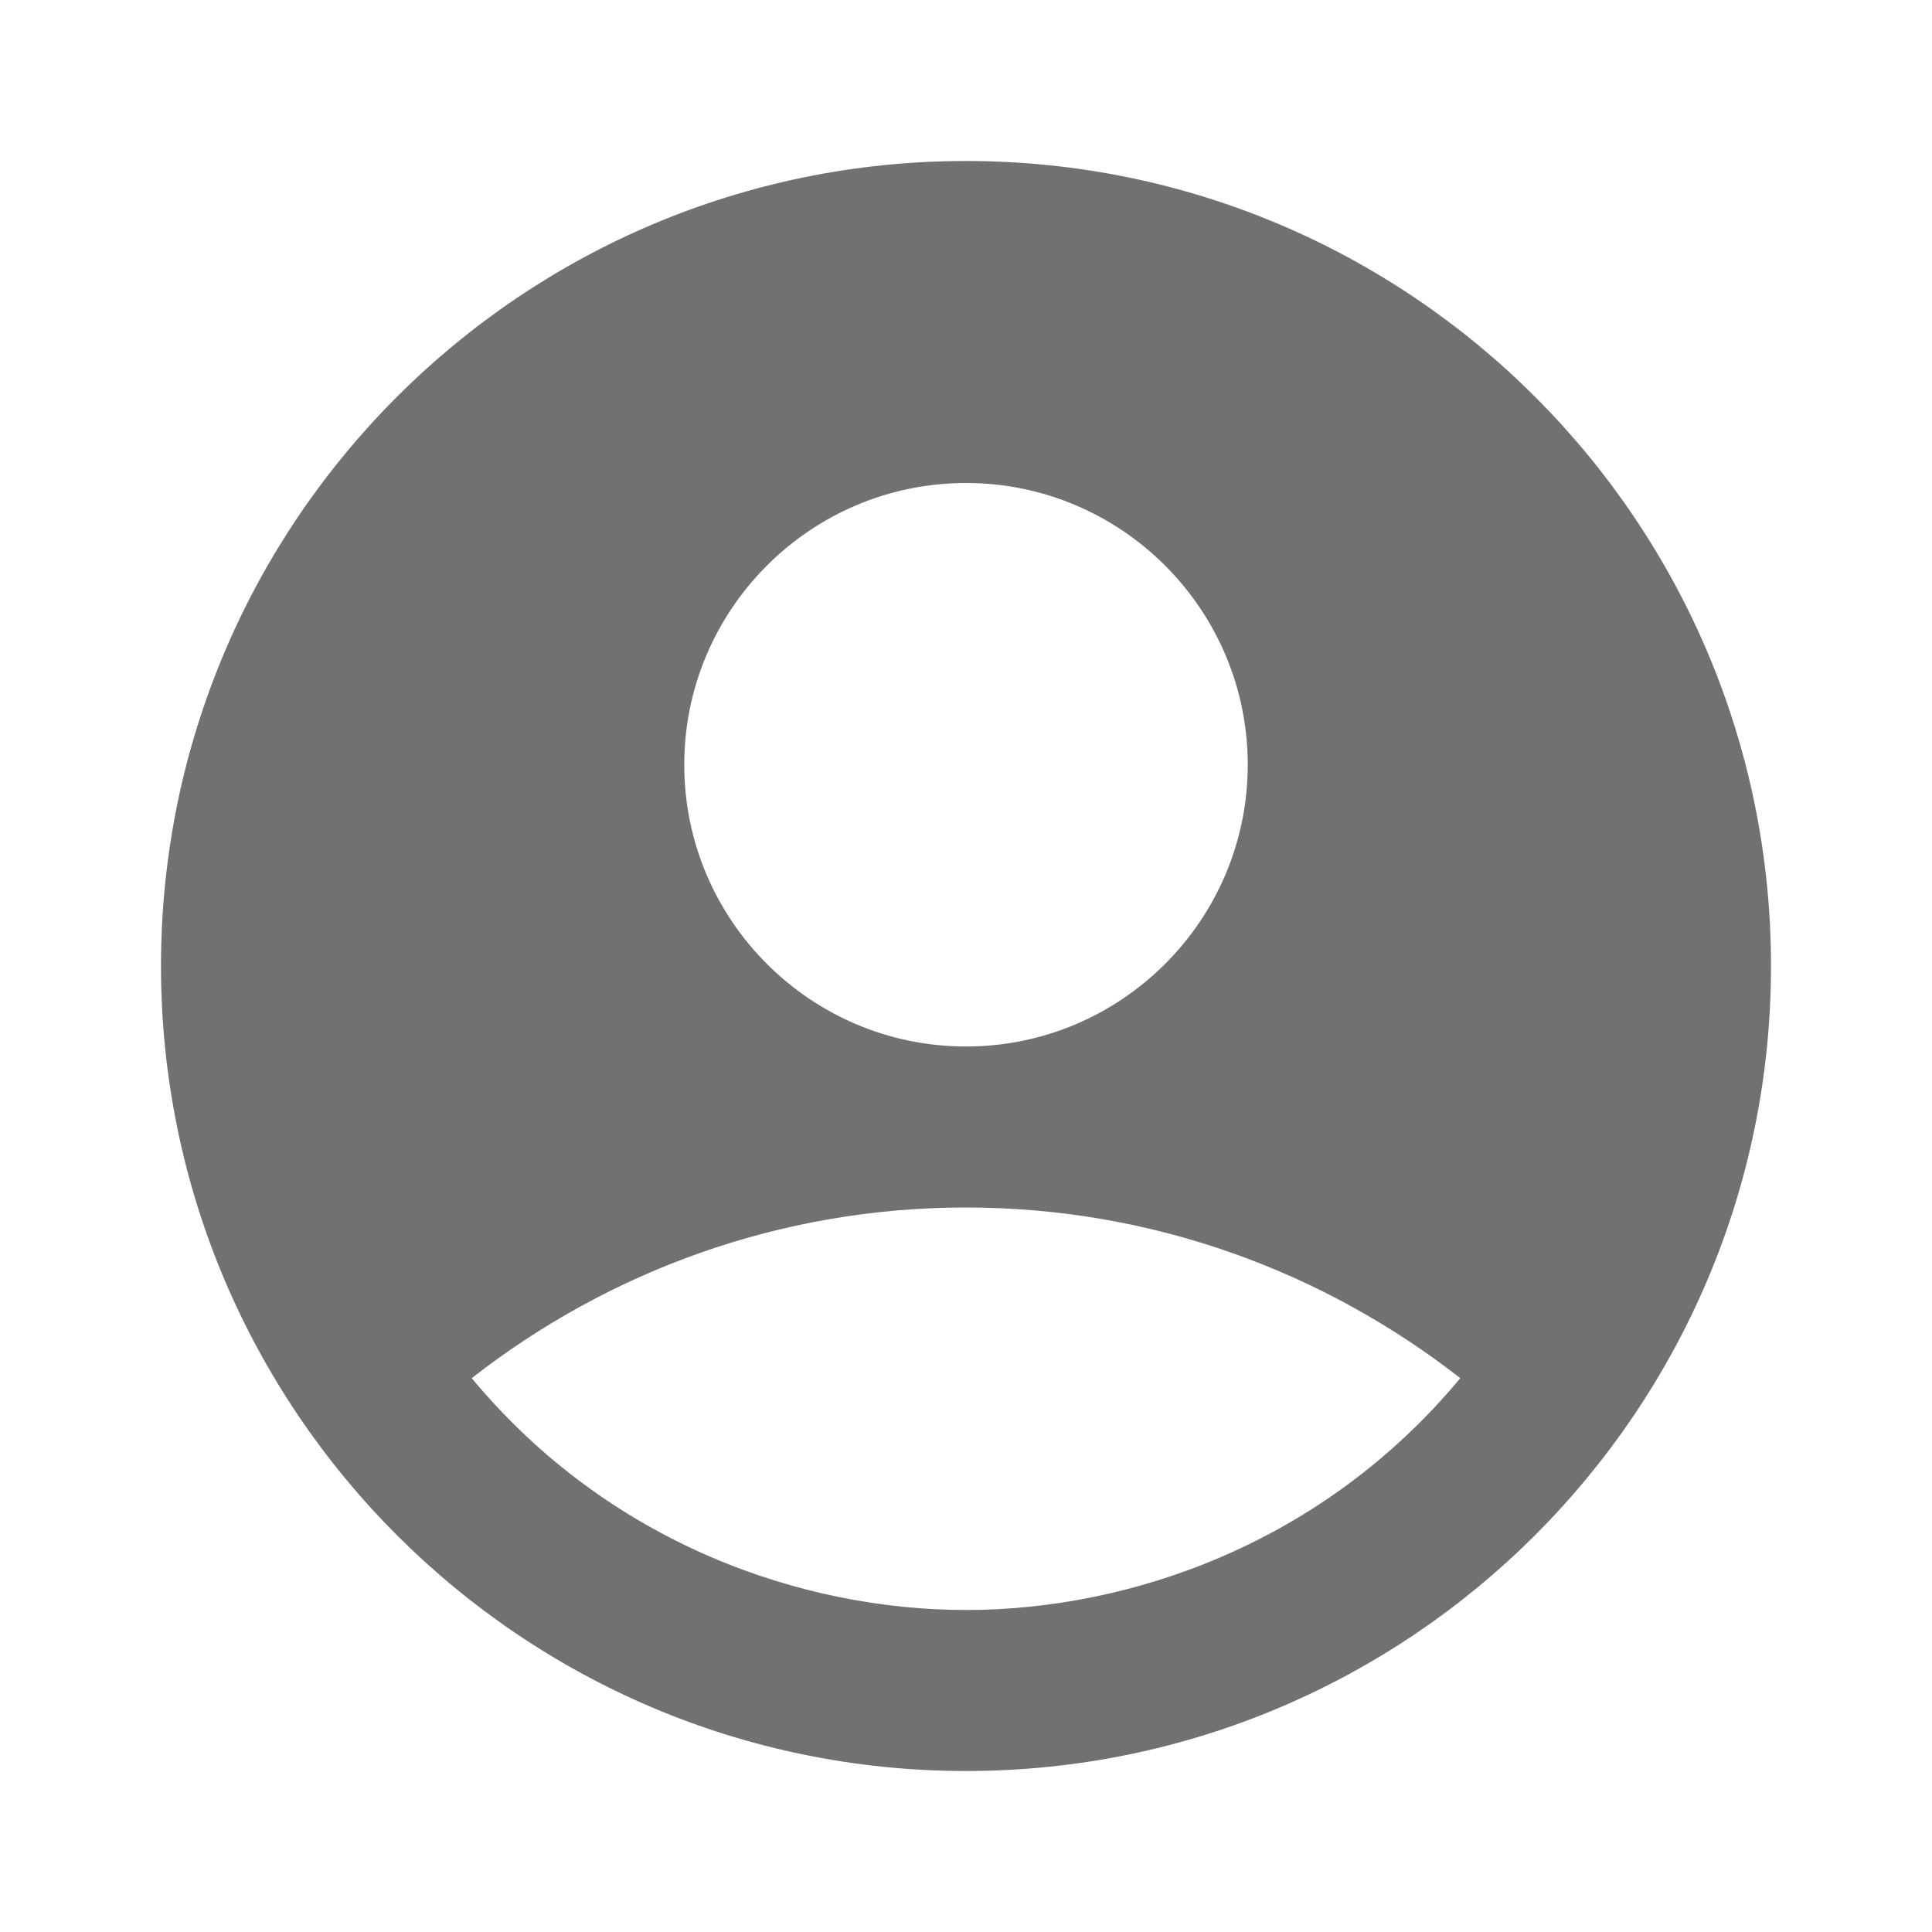  <svg
            xmlns='http://www.w3.org/2000/svg'
            enableBackground='new 0 0 24 24'
            height='24px'
            viewBox='0 0 24 24'
            width='24px'
            fill='#717171'
          >
            <g>
              <rect fill='none' height='24' width='24' />
            </g>
            <g>
              <path d='M12,2C6.48,2,2,6.48,2,12s4.48,10,10,10s10-4.48,10-10S17.52,2,12,2z M12,6c1.93,0,3.5,1.57,3.5,3.5S13.93,13,12,13 s-3.5-1.57-3.5-3.5S10.07,6,12,6z M12,20c-2.03,0-4.43-0.82-6.14-2.88C7.55,15.8,9.68,15,12,15s4.45,0.8,6.14,2.12 C16.43,19.18,14.03,20,12,20z' />
            </g>
          </svg>
